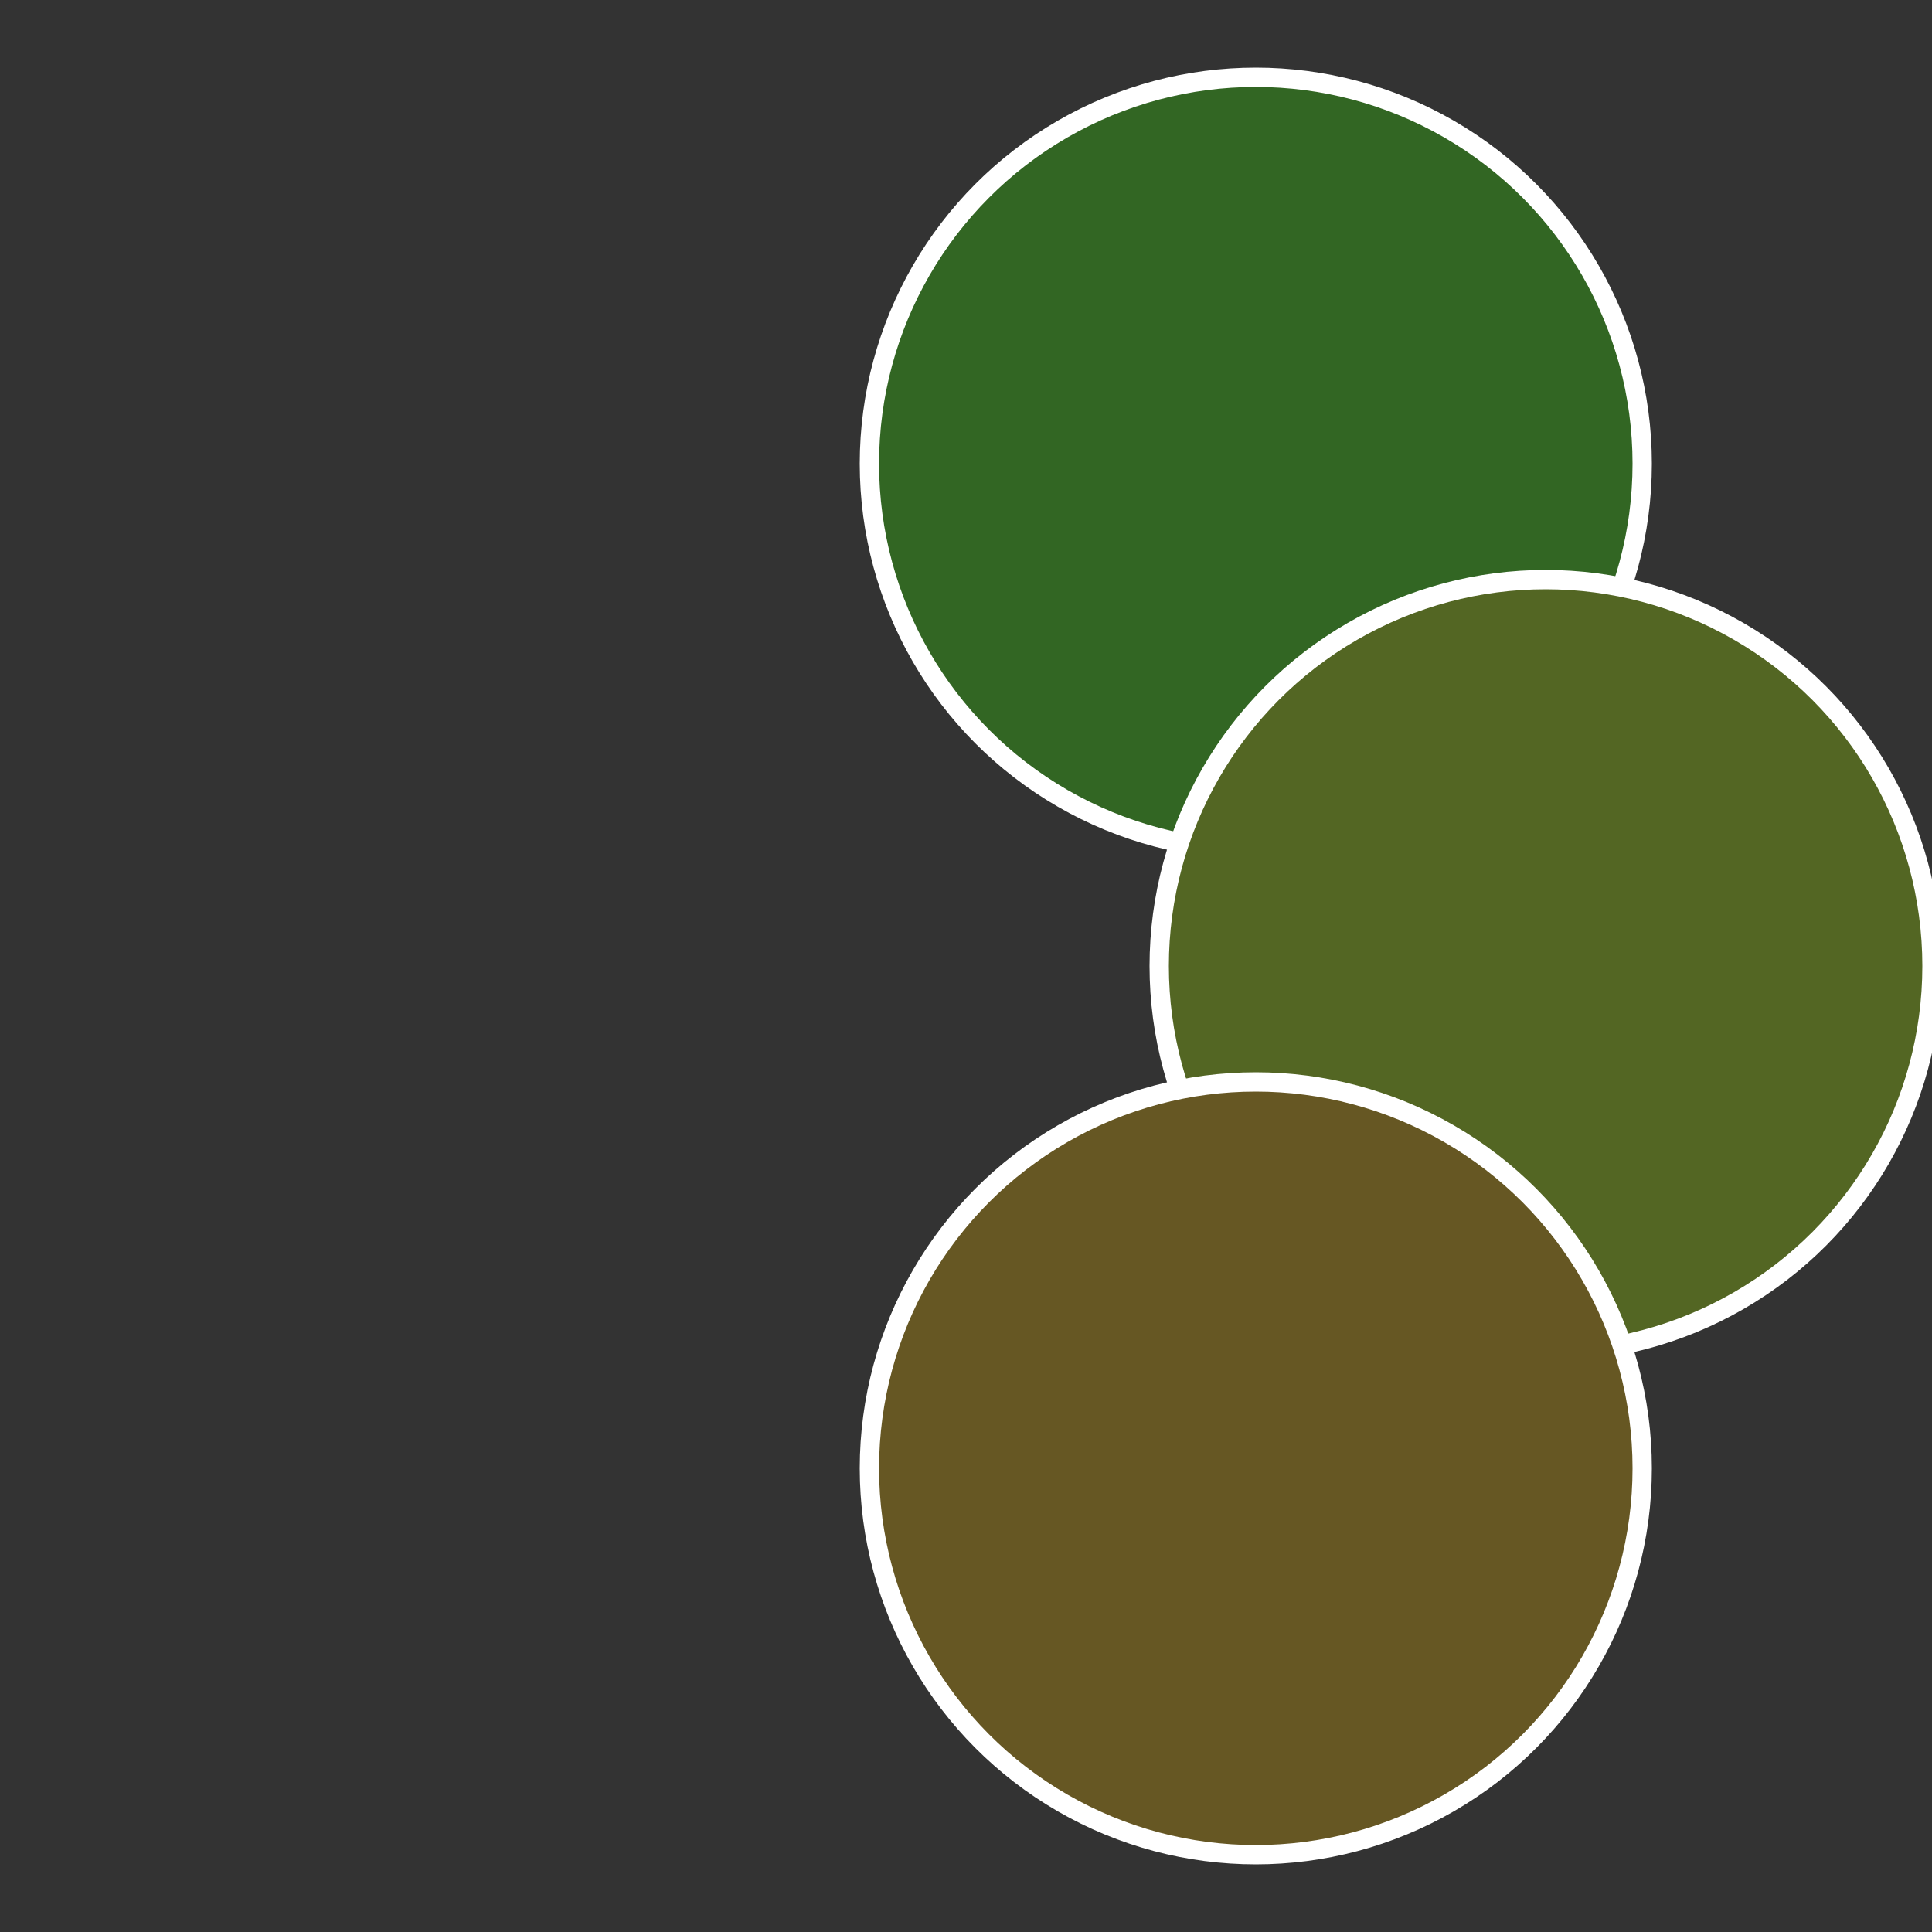 <?xml version="1.0" standalone="no"?>
<svg width="500" height="500" viewBox="-1 -1 2 2" xmlns="http://www.w3.org/2000/svg">
 
                <rect x="-1" y="-1" width="2" height="2" fill="#333333" stroke="none"/>
 
                <circle cx="0.3" cy="-0.52" r="0.4" fill="#326623" stroke="#fff" stroke-width="1%" />
             
                <circle cx="0.6" cy="0" r="0.4" fill="#536623" stroke="#fff" stroke-width="1%" />
             
                <circle cx="0.3" cy="0.52" r="0.4" fill="#665723" stroke="#fff" stroke-width="1%" />
            </svg>
